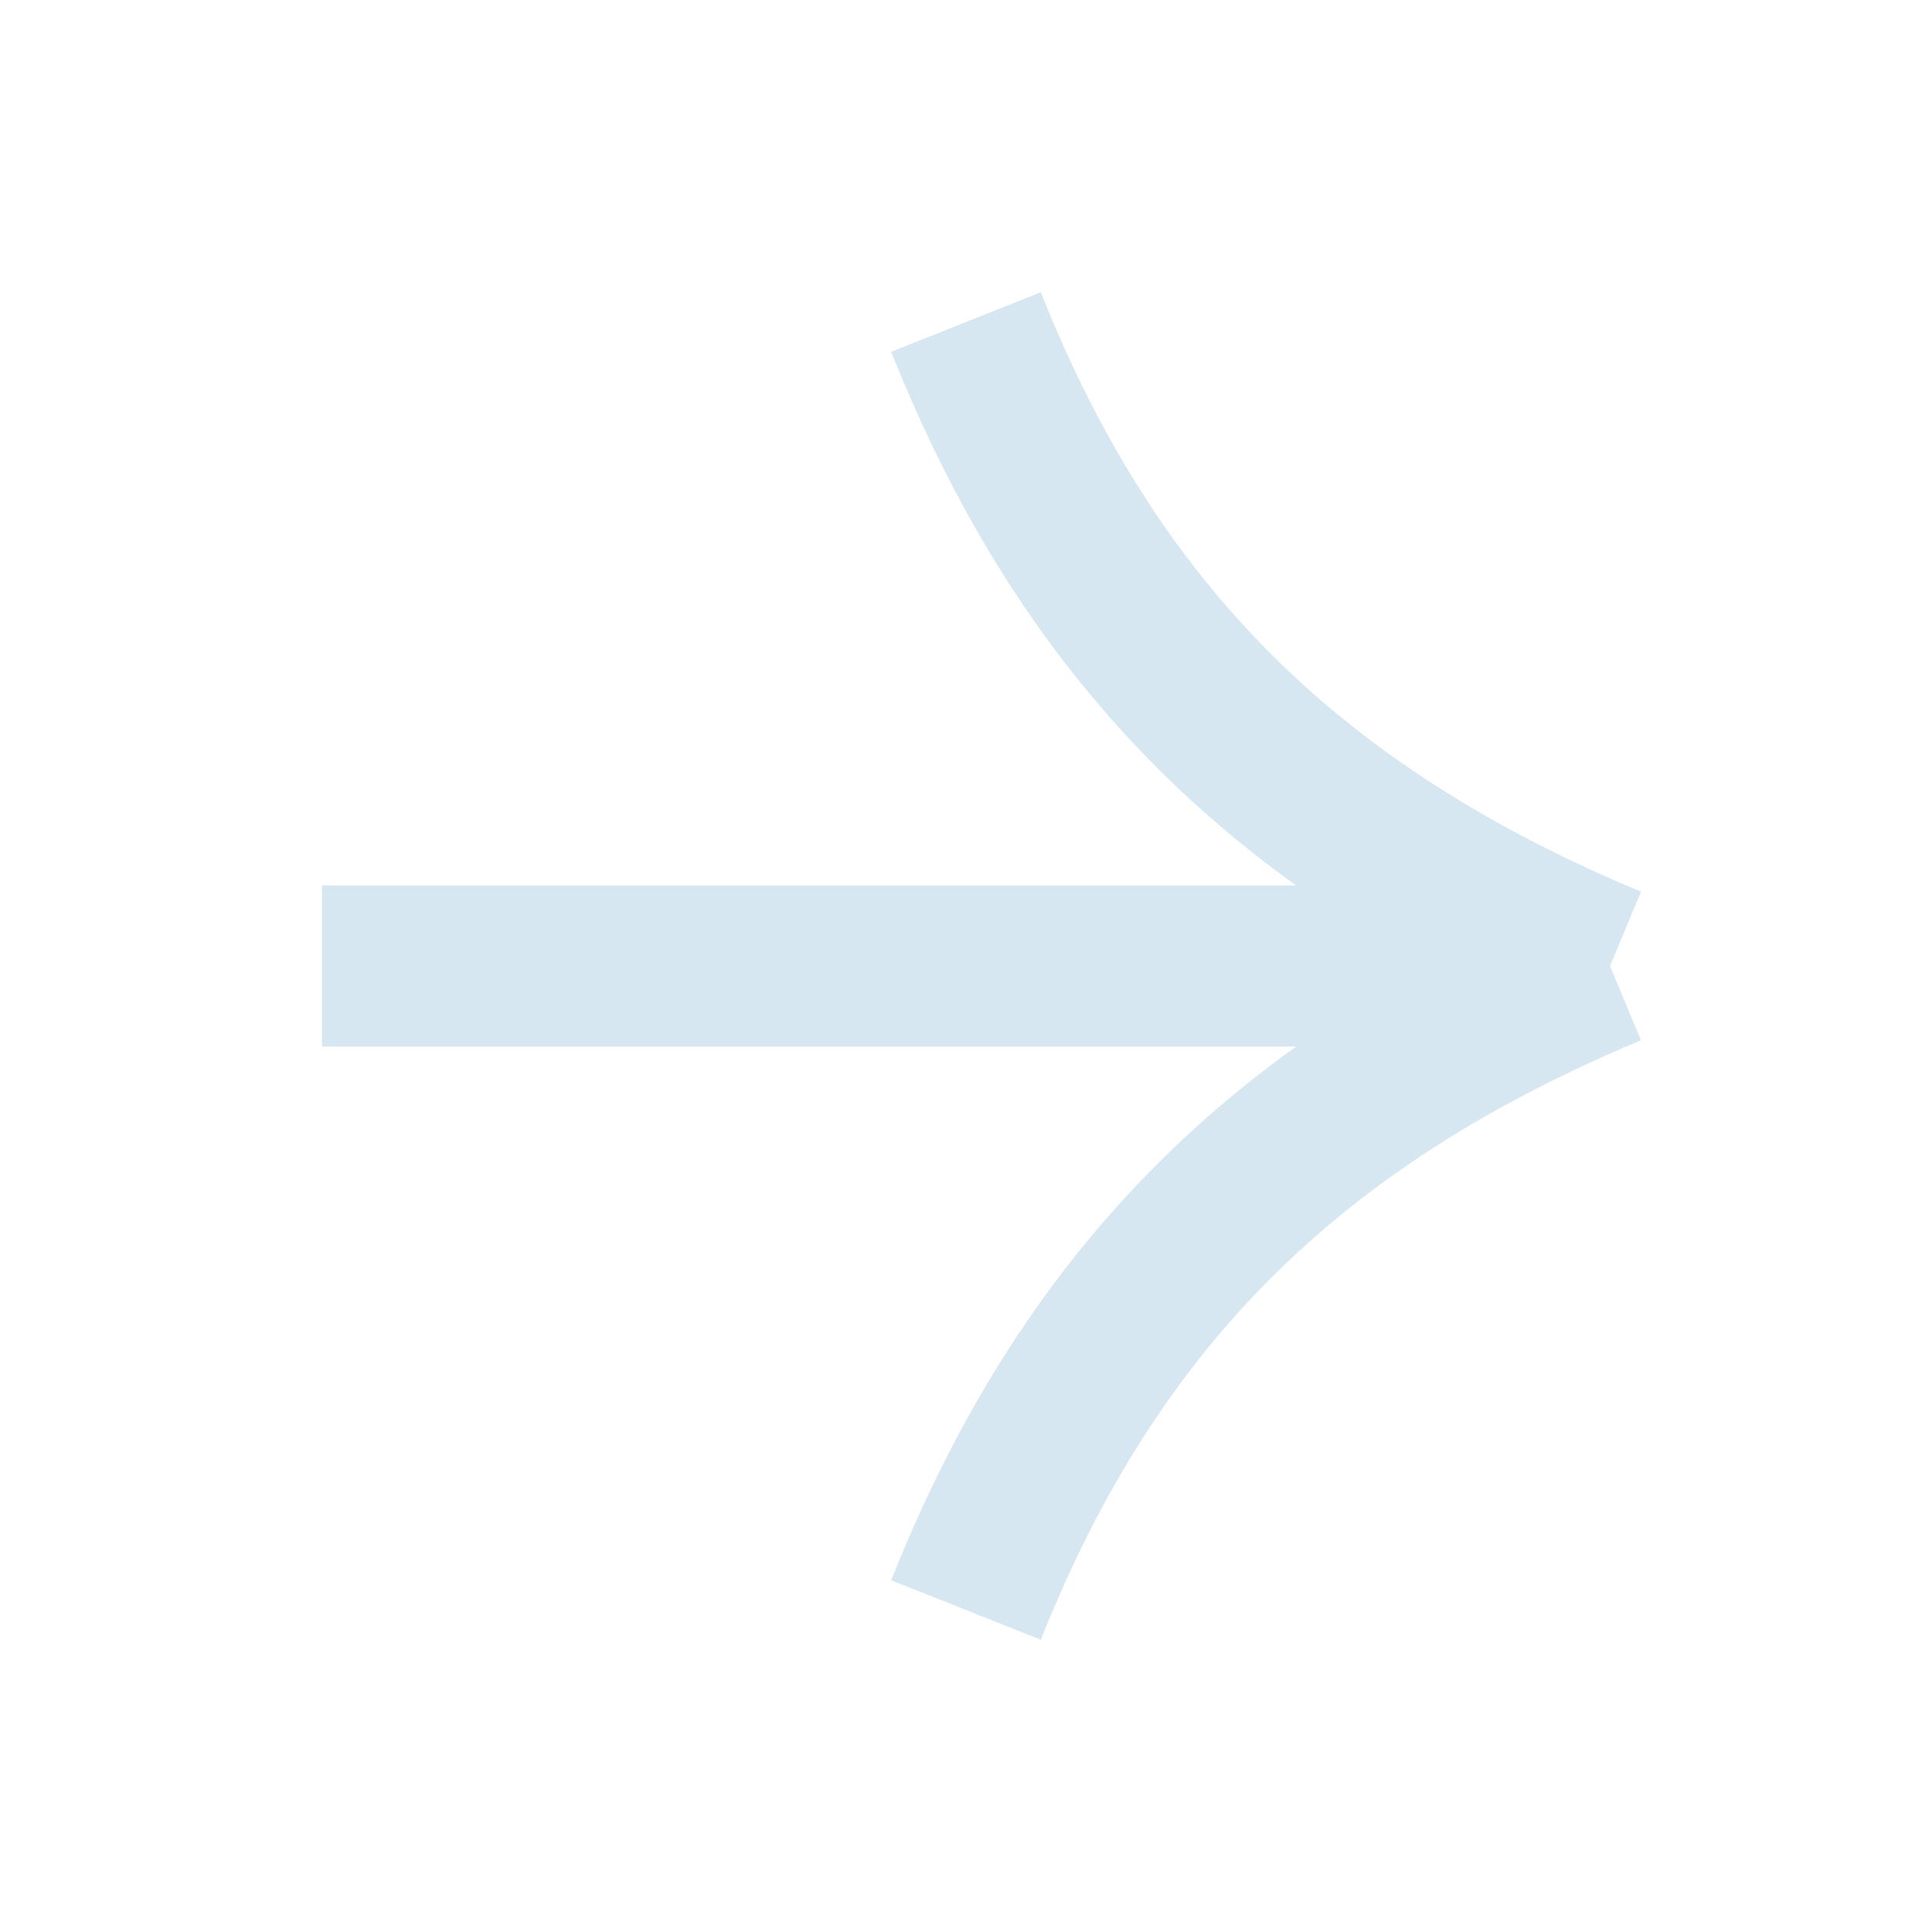 <svg width="24" height="24" viewBox="0 0 24 24" fill="none" xmlns="http://www.w3.org/2000/svg">
<path d="M4 12H20M20 12C16.076 10.363 13.569 7.947 12 4M20 12C16.076 13.637 13.569 16.053 12 20" stroke="#D6E7F1" stroke-width="2"/>
</svg>
